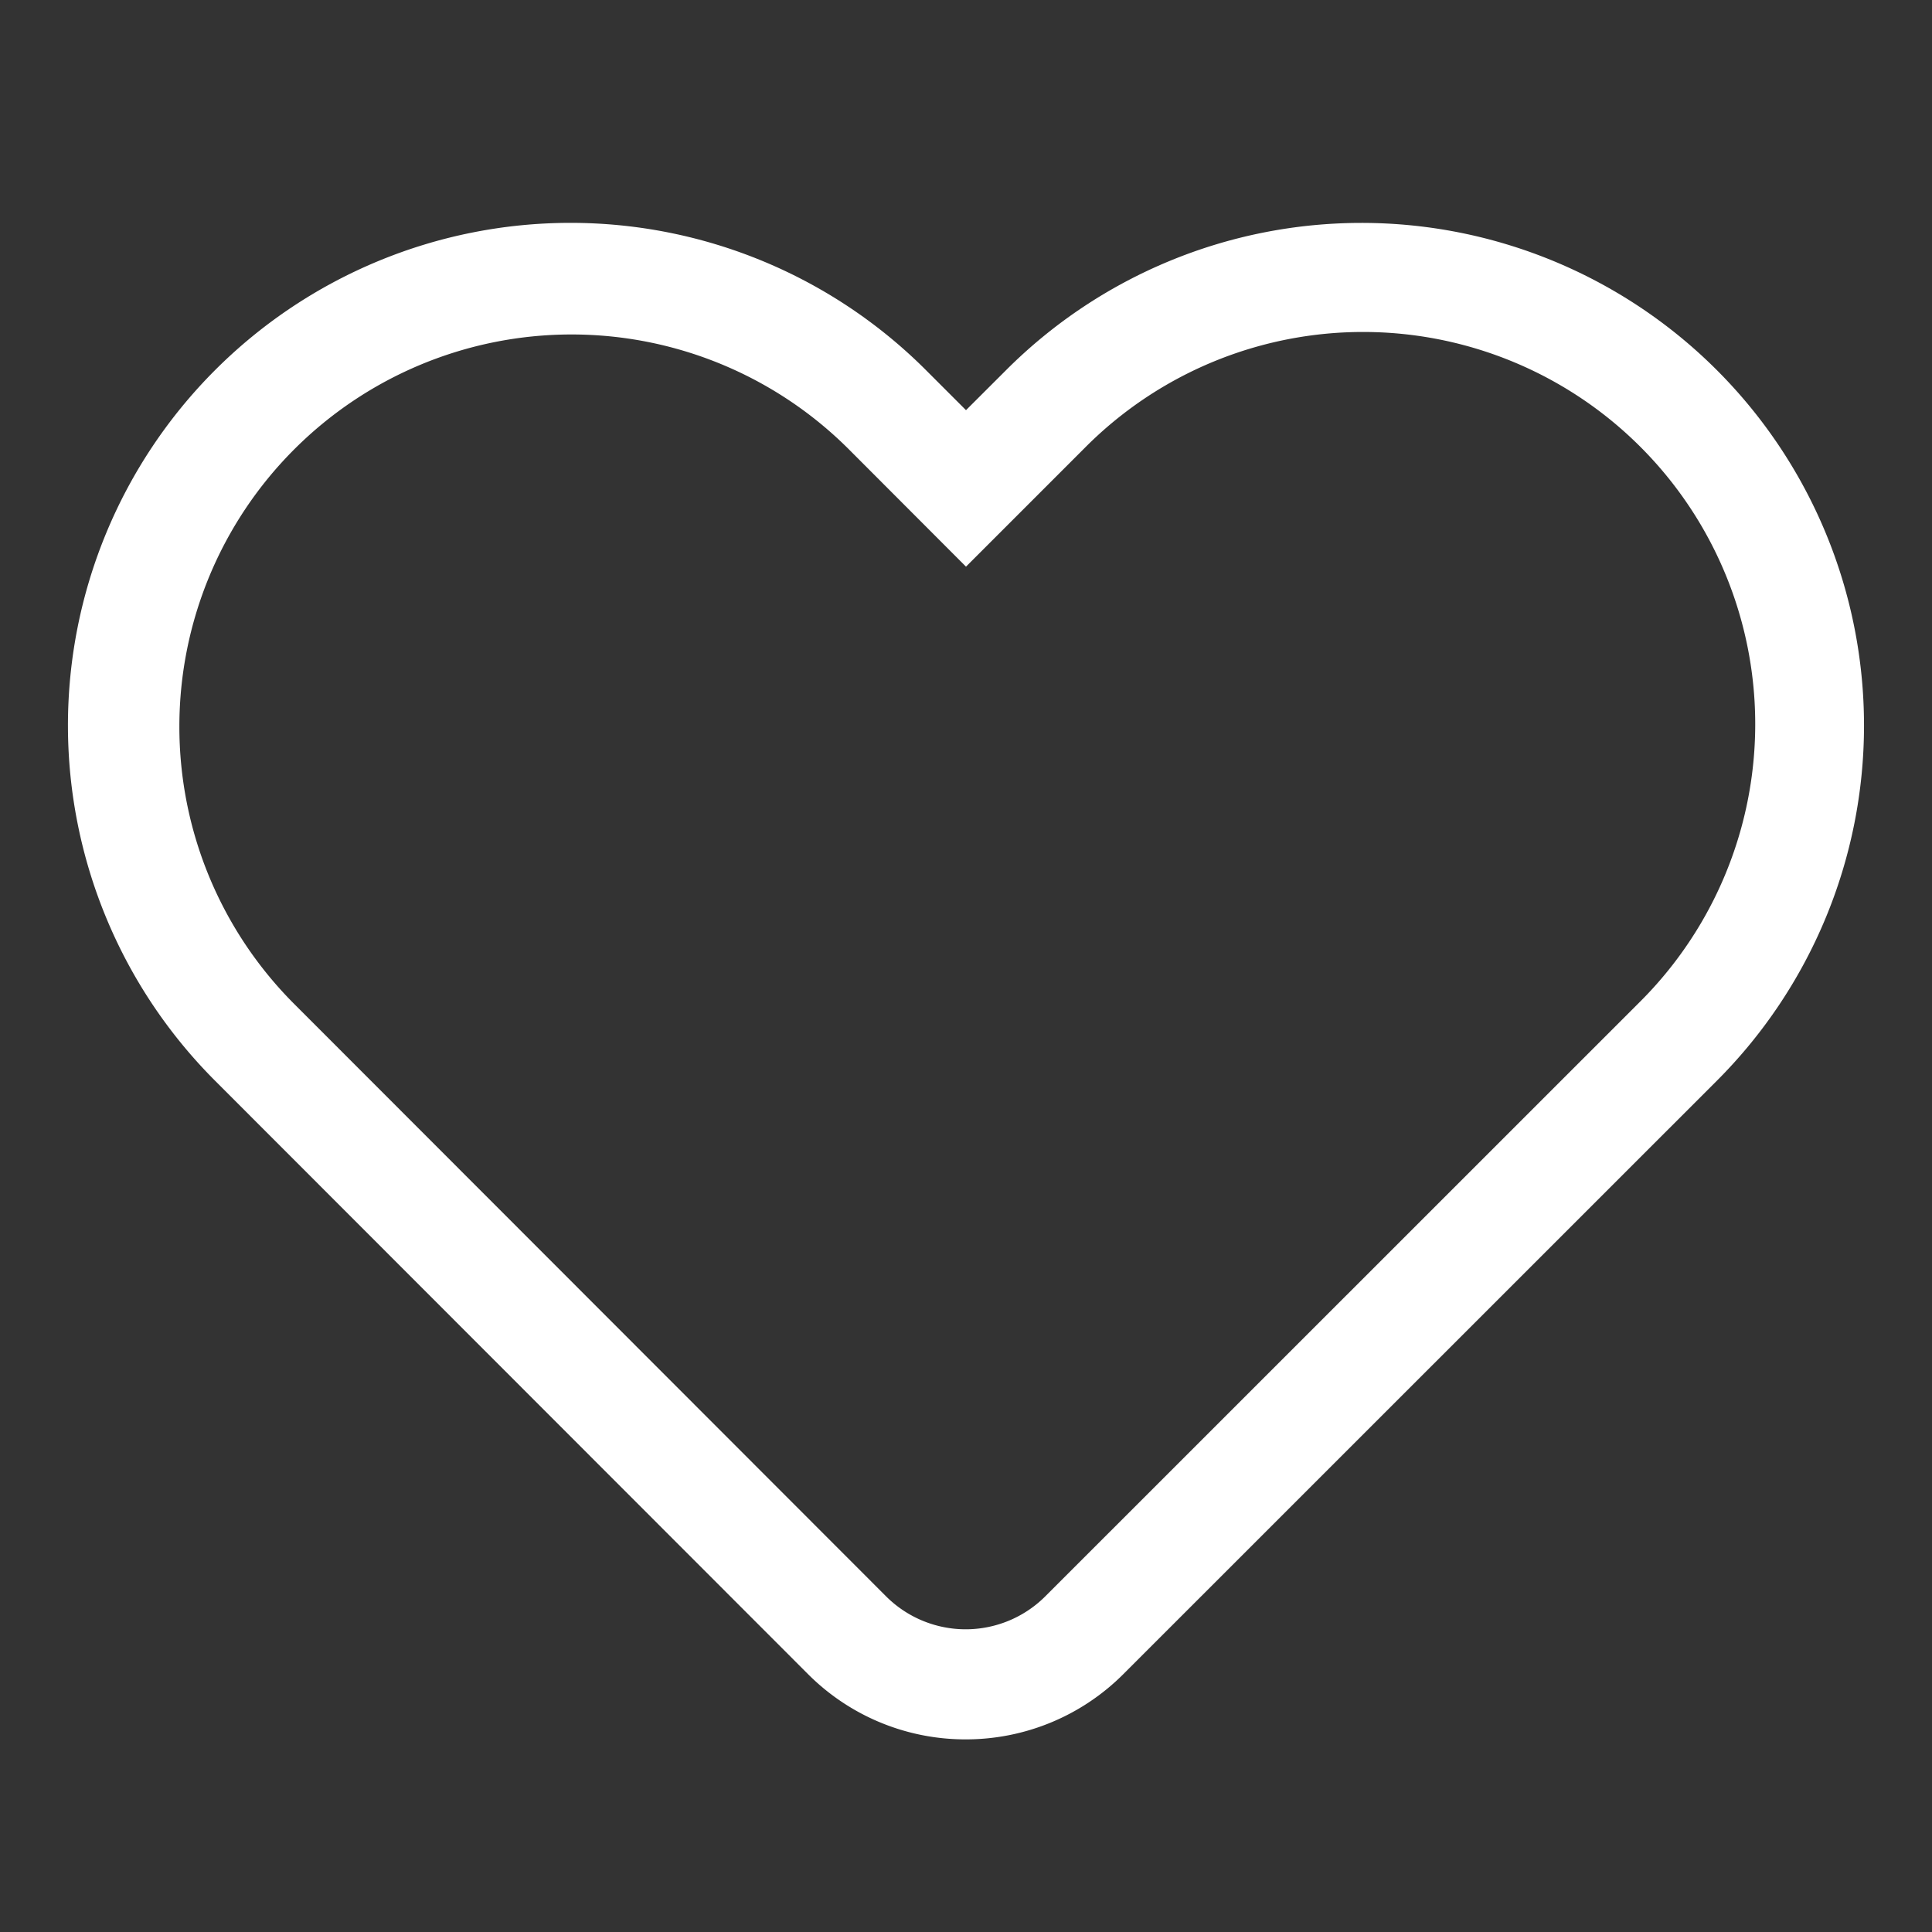 <svg xmlns="http://www.w3.org/2000/svg" width="30" height="30" viewBox="0 0 30 30">
  <rect x="0" y="0" width="30" height="30" fill="#333333" stroke="none"/>
  <g id="Group_2369" data-name="Group 2369" transform="translate(-164.099 -12)">
    <rect id="Rectangle_1514" data-name="Rectangle 1514" width="30" height="30" transform="translate(164.099 12)" fill="#fff" opacity="0"/>
    <g id="noun-love-4277773" transform="translate(-772.342 -540.612)">
      <path id="Path_1286" data-name="Path 1286" d="M951.436,579.621a3.452,3.452,0,0,1-2.448-1.013l-9.206-9.213a7.8,7.8,0,0,1,11.036-11.037l.623.623.623-.622A7.8,7.8,0,1,1,963.1,569.394l-9.215,9.213A3.455,3.455,0,0,1,951.436,579.621ZM950.2,577.4a1.749,1.749,0,0,0,2.472,0l9.215-9.213a6.089,6.089,0,1,0-8.61-8.612l-1.836,1.836-1.835-1.838a6.09,6.09,0,0,0-8.612,8.613Z" transform="translate(0 0)" fill="#fff"/>
    </g>
  </g>
</svg>
